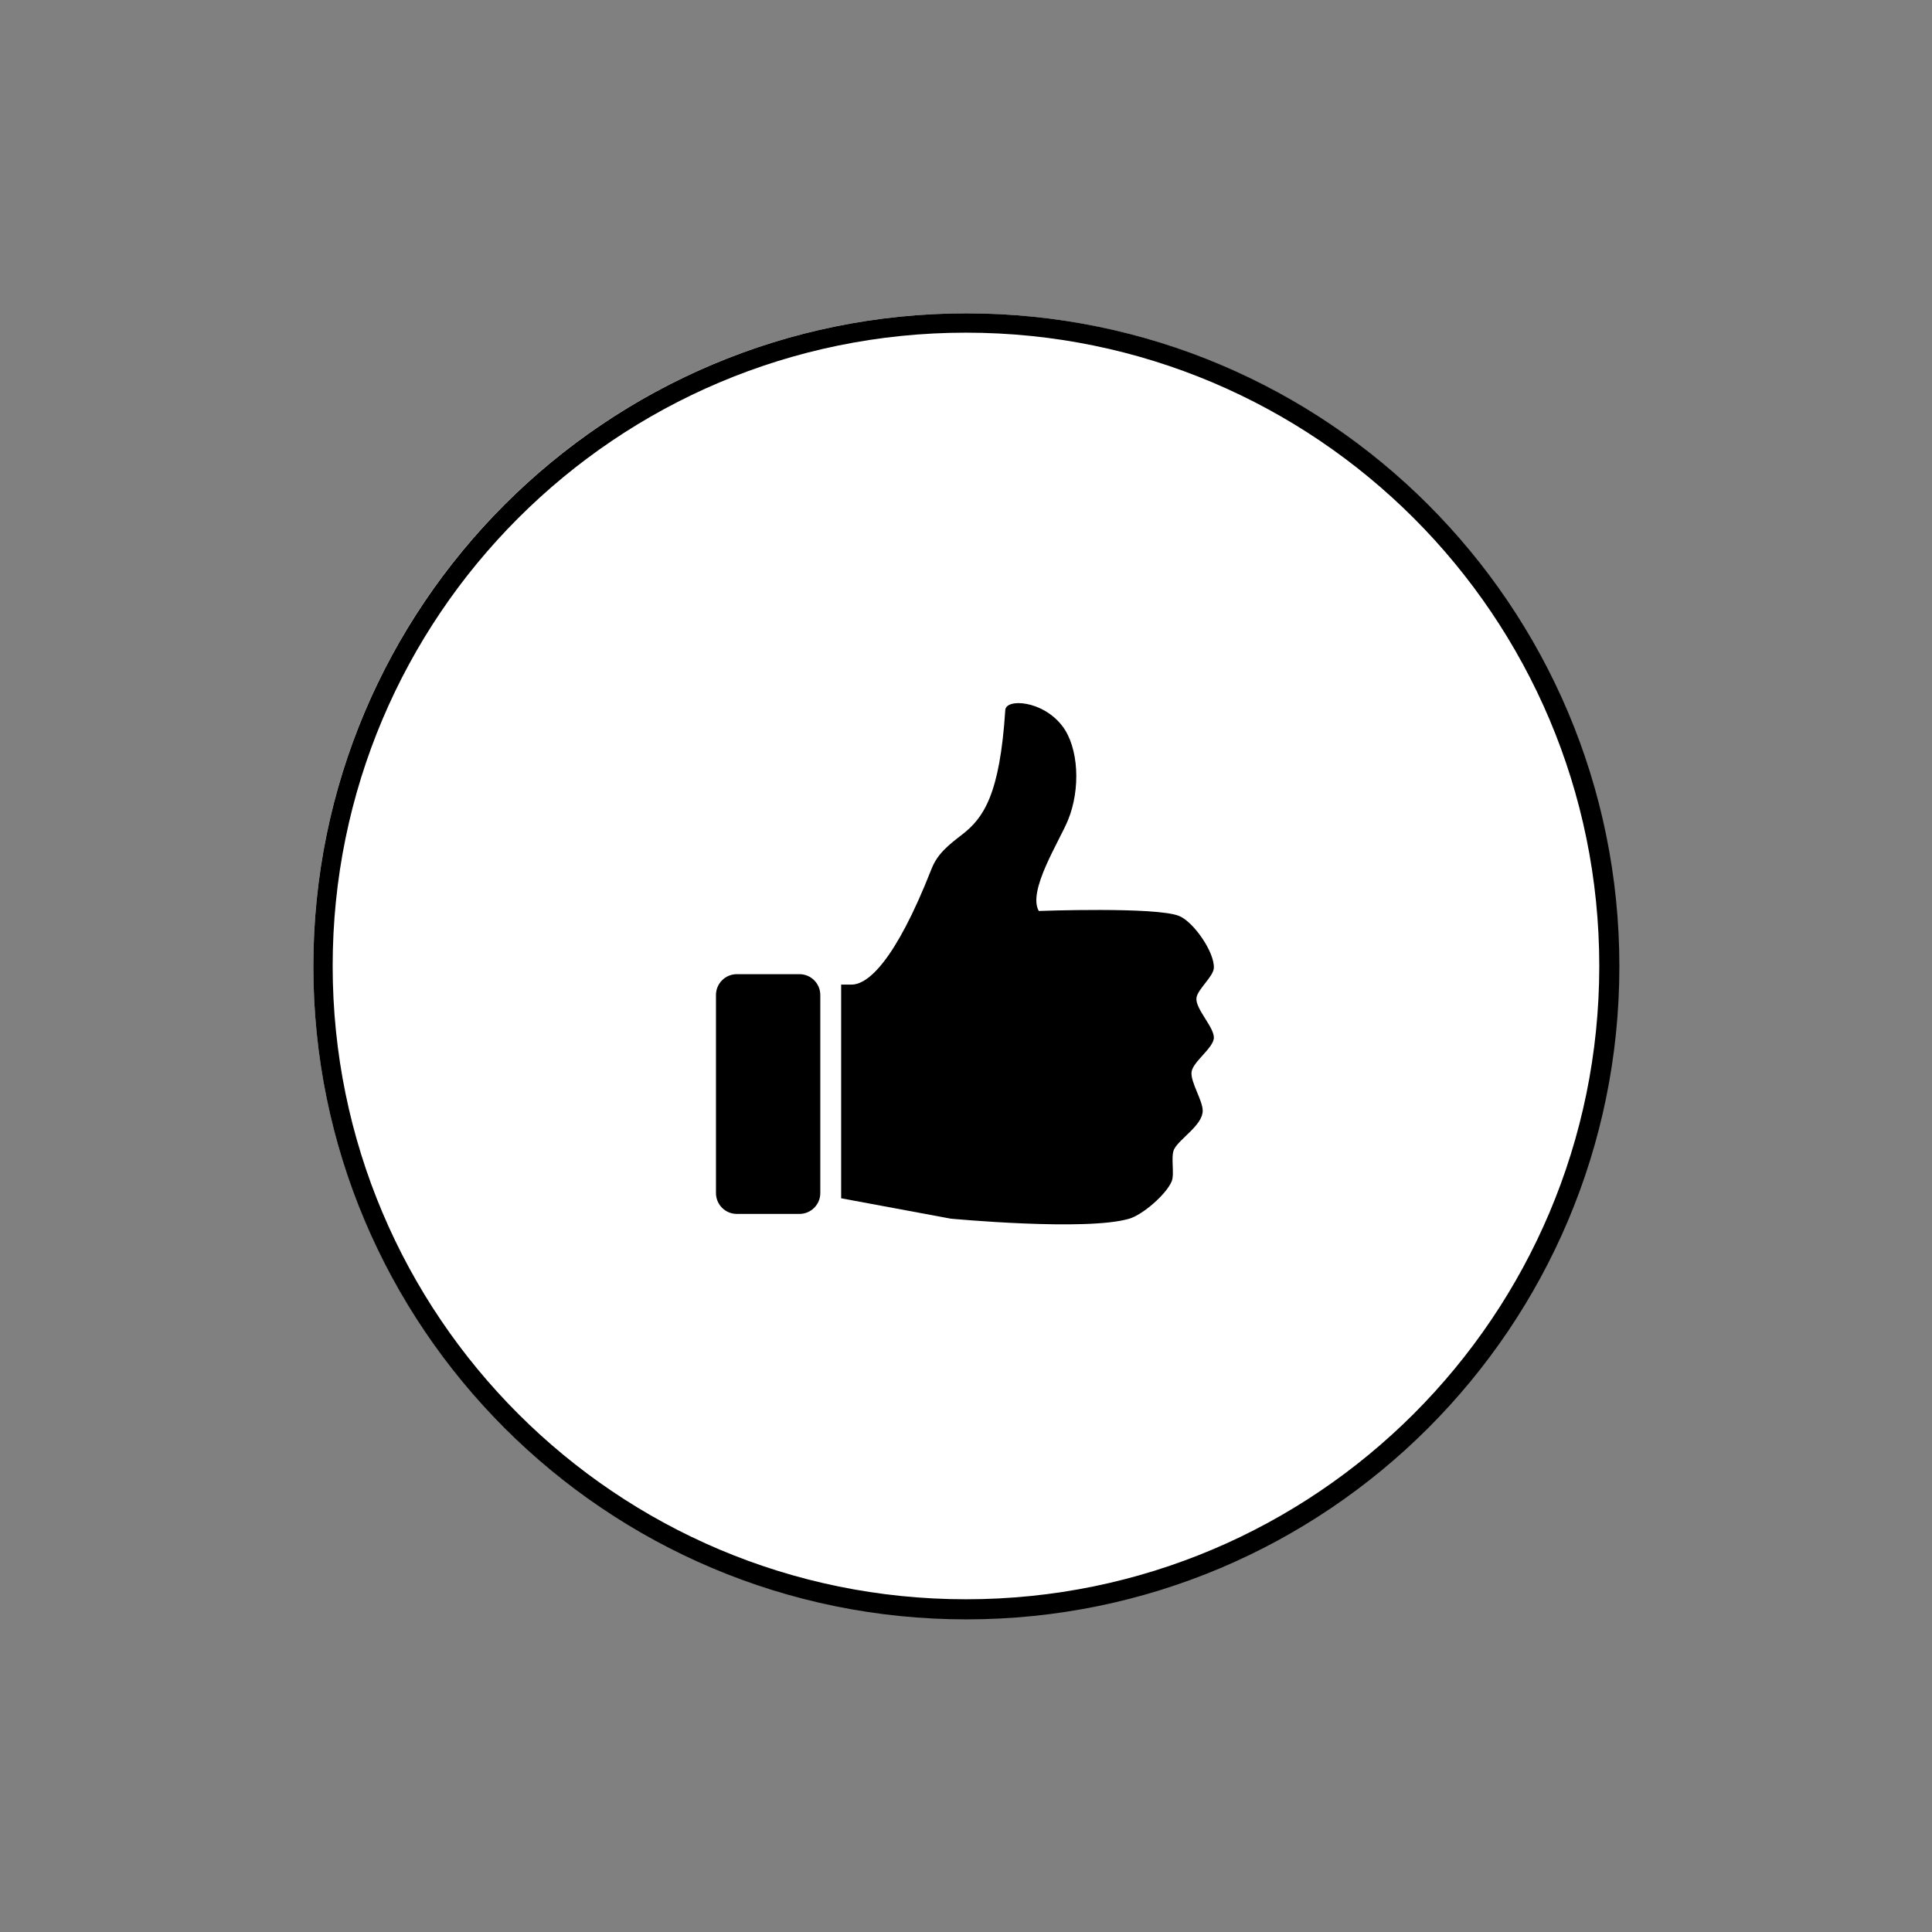 <svg xmlns="http://www.w3.org/2000/svg" xmlns:xlink="http://www.w3.org/1999/xlink" width="500" zoomAndPan="magnify" viewBox="0 0 375 375" height="500" preserveAspectRatio="xMidYMid meet" version="1.0"><rect x="0" y="0" width="375" height="375" fill="#808080" stroke="none"/><defs><clipPath id="69e7ea3867"><path d="M 60.82 60.82 L 314.18 60.82 L 314.18 314.18 L 60.82 314.18 Z M 60.82 60.82 " clip-rule="nonzero"/></clipPath><clipPath id="01e0a80130"><path d="M 187.5 60.82 C 117.539 60.82 60.82 117.539 60.82 187.5 C 60.82 257.461 117.539 314.18 187.5 314.18 C 257.461 314.18 314.18 257.461 314.18 187.5 C 314.18 117.539 257.461 60.82 187.5 60.82 " clip-rule="nonzero"/></clipPath><clipPath id="d1128c715a"><path d="M 60.82 60.82 L 314.32 60.82 L 314.32 314.32 L 60.82 314.32 Z M 60.82 60.82 " clip-rule="nonzero"/></clipPath><clipPath id="40647645ed"><path d="M 187.57 60.82 C 117.57 60.82 60.82 117.57 60.82 187.57 C 60.82 257.574 117.57 314.32 187.57 314.32 C 257.574 314.32 314.32 257.574 314.32 187.57 C 314.32 117.57 257.574 60.82 187.57 60.82 " clip-rule="nonzero"/></clipPath><clipPath id="c35b3c6ab7"><path d="M 138.613 189 L 160 189 L 160 236 L 138.613 236 Z M 138.613 189 " clip-rule="nonzero"/></clipPath></defs><g clip-path="url(#69e7ea3867)"><g clip-path="url(#01e0a80130)"><path fill="#ffffff" d="M 60.82 60.82 L 314.18 60.82 L 314.18 314.18 L 60.82 314.18 Z M 60.82 60.82 " fill-opacity="1" fill-rule="nonzero"/></g></g><g clip-path="url(#d1128c715a)"><g clip-path="url(#40647645ed)"><path stroke-linecap="butt" transform="matrix(0.75, 0, 0, 0.75, 60.822, 60.822)" fill="none" stroke-linejoin="miter" d="M 168.897 -0.002 C 75.62 -0.002 -0.002 75.62 -0.002 168.897 C -0.002 262.179 75.62 337.795 168.897 337.795 C 262.179 337.795 337.795 262.179 337.795 168.897 C 337.795 75.62 262.179 -0.002 168.897 -0.002 " stroke="#000000" stroke-width="10" stroke-opacity="1" stroke-miterlimit="4"/></g></g><path fill="#000000" d="M 232.234 193.676 C 232.453 192.02 235.508 189.566 235.605 187.898 C 235.785 184.863 231.68 178.922 228.859 177.785 C 224.383 175.973 201.629 176.82 201.629 176.82 C 199.406 172.934 205.59 163.344 207.293 159.199 C 209.789 153.133 209.367 145.078 206.211 140.941 C 202.352 135.887 195.27 135.551 195.125 137.812 C 194.07 154.215 190.926 158.766 186.719 162.012 C 184.191 163.961 181.98 165.664 180.816 168.633 C 173.645 186.883 168.328 191.109 165.293 191.109 L 163.266 191.109 L 163.266 232.586 L 184.523 236.539 C 184.523 236.539 210.914 239.035 219.223 236.539 C 221.84 235.754 226.352 231.832 227.418 229.312 C 228.027 227.867 227.18 224.449 227.902 223.055 C 228.965 220.984 233.449 218.398 233.445 215.59 C 233.441 213.586 231.105 210.121 231.273 208.125 C 231.445 206.125 235.617 203.383 235.613 201.383 C 235.602 199.281 231.957 195.762 232.234 193.676 Z M 232.234 193.676 " fill-opacity="1" fill-rule="nonzero"/><g clip-path="url(#c35b3c6ab7)"><path fill="#000000" d="M 159.219 231.574 C 159.219 233.812 157.406 235.621 155.168 235.621 L 143.02 235.621 C 140.781 235.621 138.969 233.812 138.969 231.574 L 138.969 193.133 C 138.969 190.895 140.781 189.086 143.02 189.086 L 155.168 189.086 C 157.406 189.086 159.219 190.895 159.219 193.133 Z M 159.219 231.574 " fill-opacity="1" fill-rule="nonzero"/></g></svg>